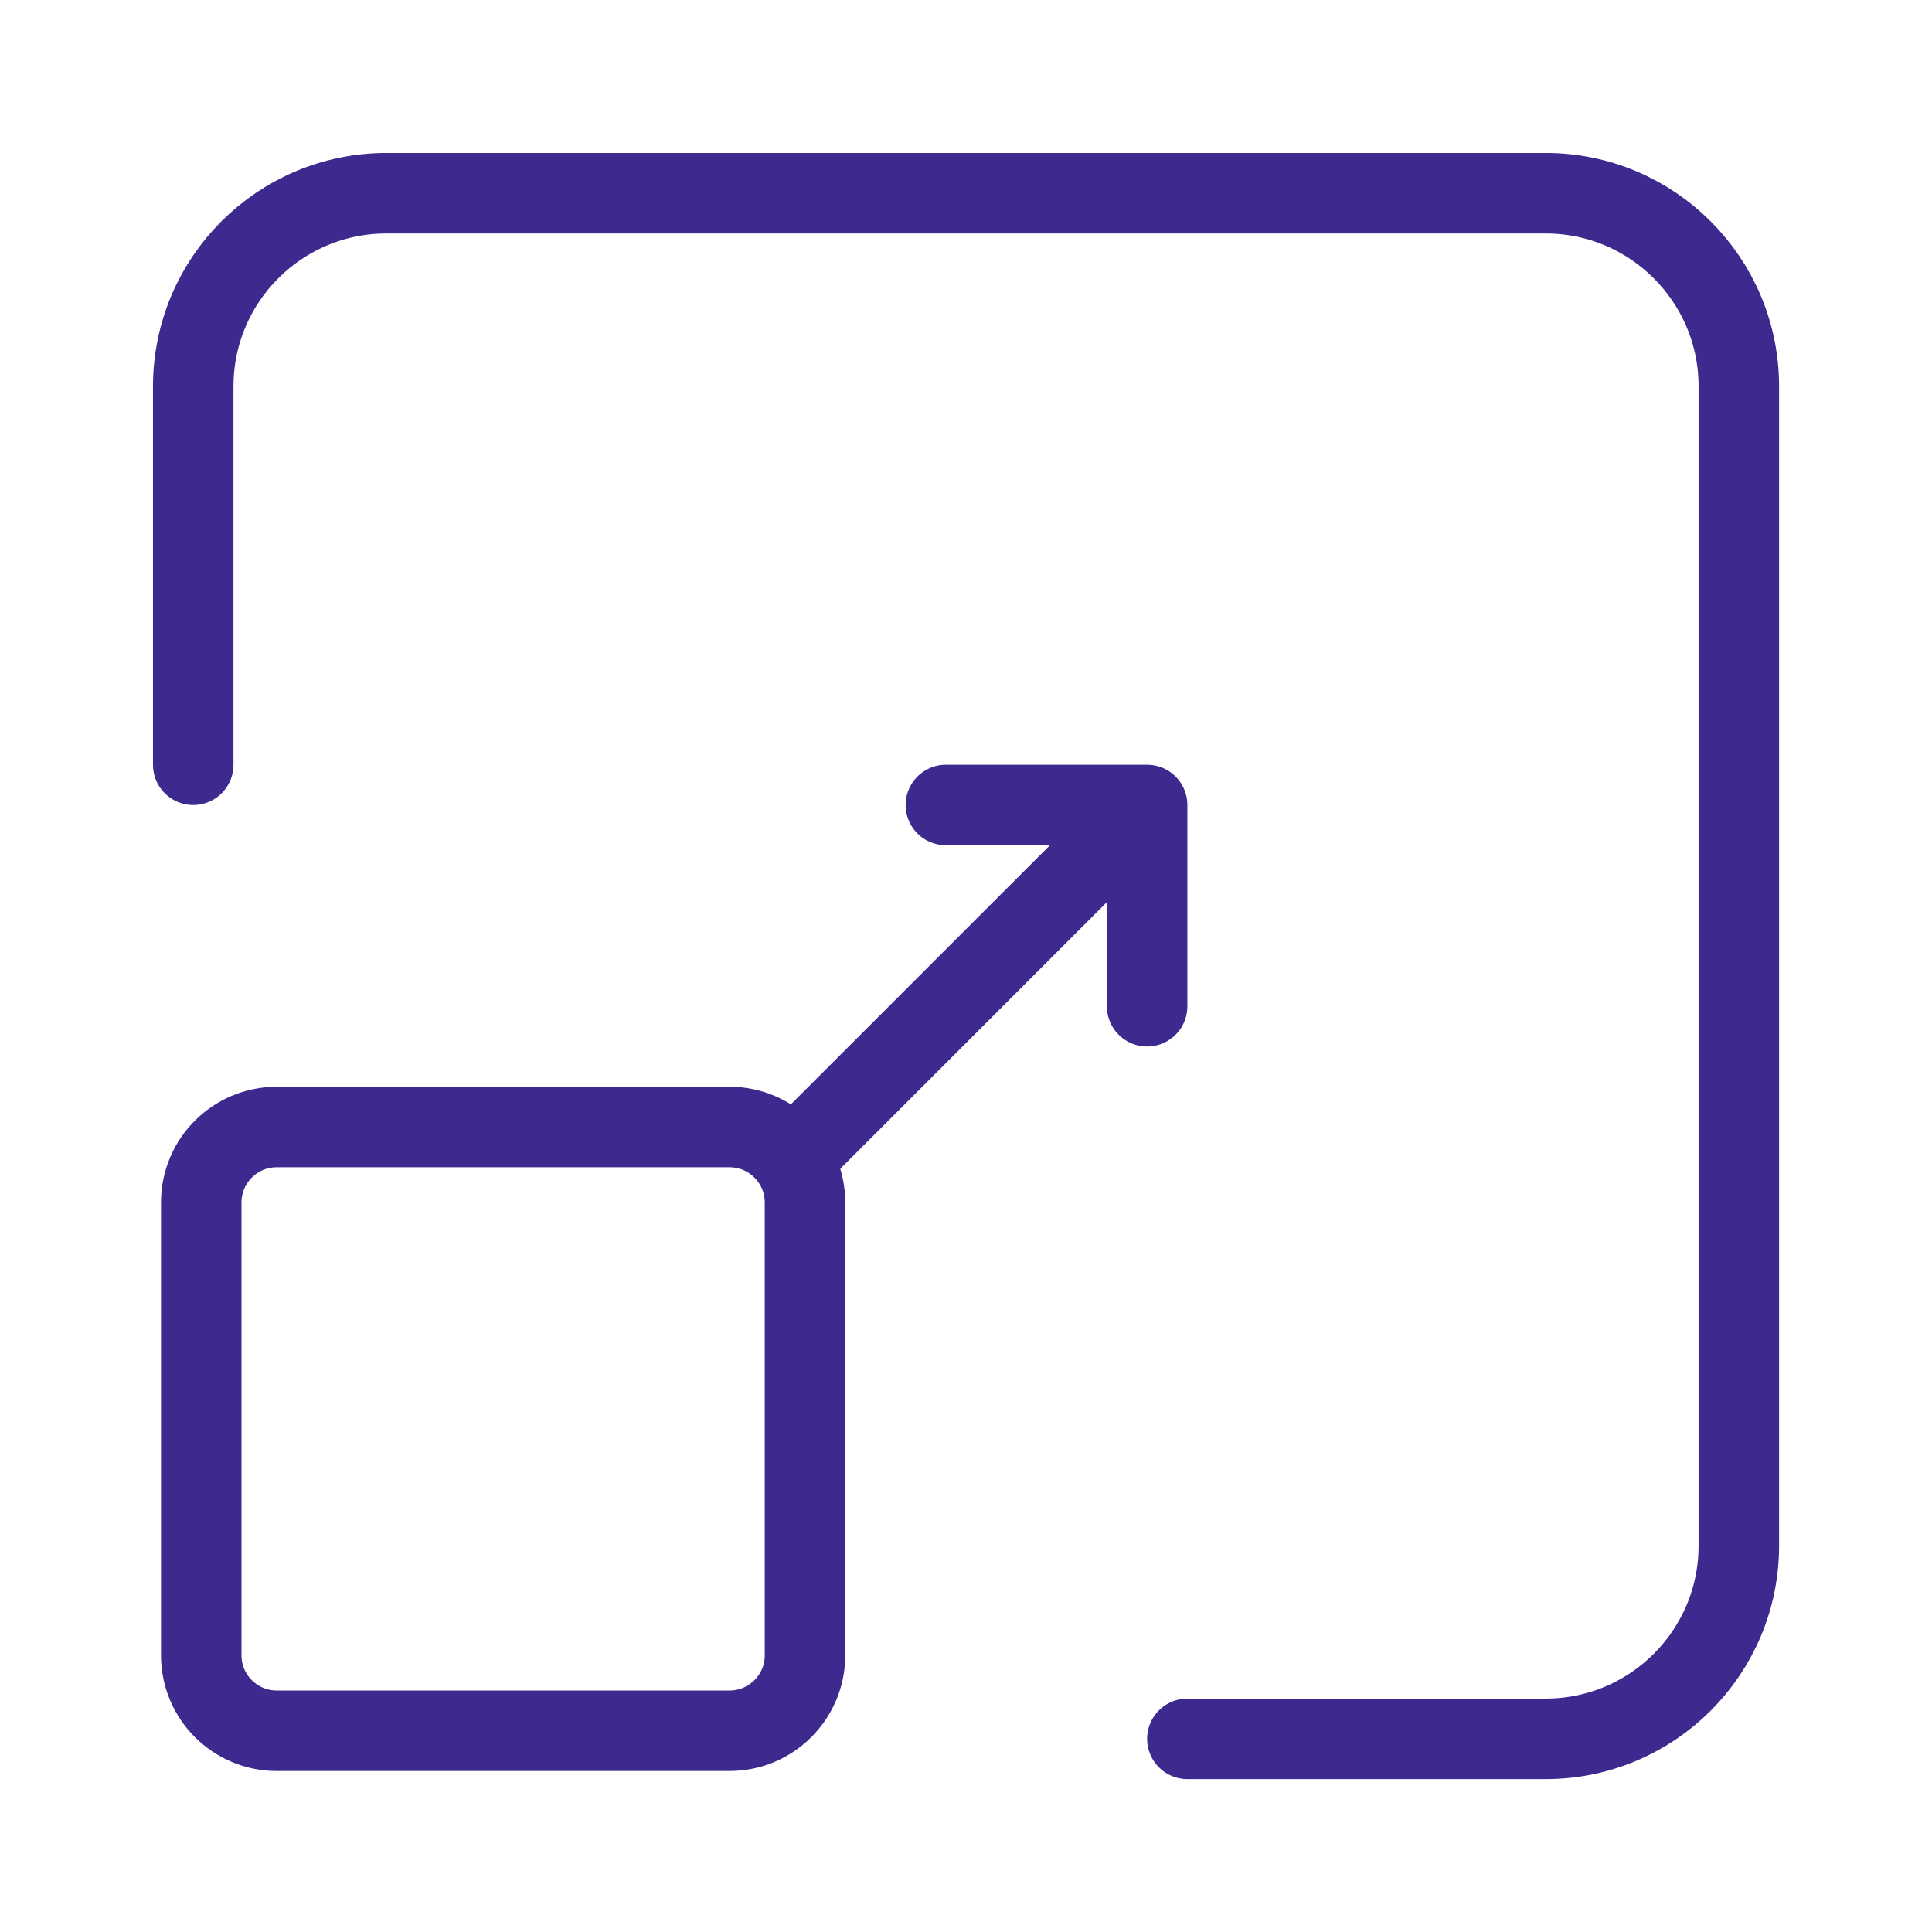 <?xml version="1.0" encoding="UTF-8"?> <svg xmlns="http://www.w3.org/2000/svg" width="48" height="48" viewBox="0 0 48 48" fill="none"><path d="M29.5 43.201H38.401C41.052 43.201 43.201 41.052 43.201 38.401V9.601C43.201 6.95 41.052 4.801 38.401 4.801H9.601C6.95 4.801 4.801 6.95 4.801 9.601V19.001" stroke="#3E2A8E" stroke-width="2" stroke-linecap="round" stroke-linejoin="round"></path><path d="M23.5 20H28.5M28.5 20V25M28.5 20L20 28.5" stroke="#3E2A8E" stroke-width="2" stroke-linecap="round" stroke-linejoin="round"></path><path d="M6.875 43H18.125C19.16 43 20 42.16 20 41.125V29.875C20 28.84 19.16 28 18.125 28H6.875C5.839 28 5 28.84 5 29.875V41.125C5 42.16 5.839 43 6.875 43Z" stroke="#3E2A8E" stroke-width="2" stroke-linecap="round" stroke-linejoin="round"></path></svg> 